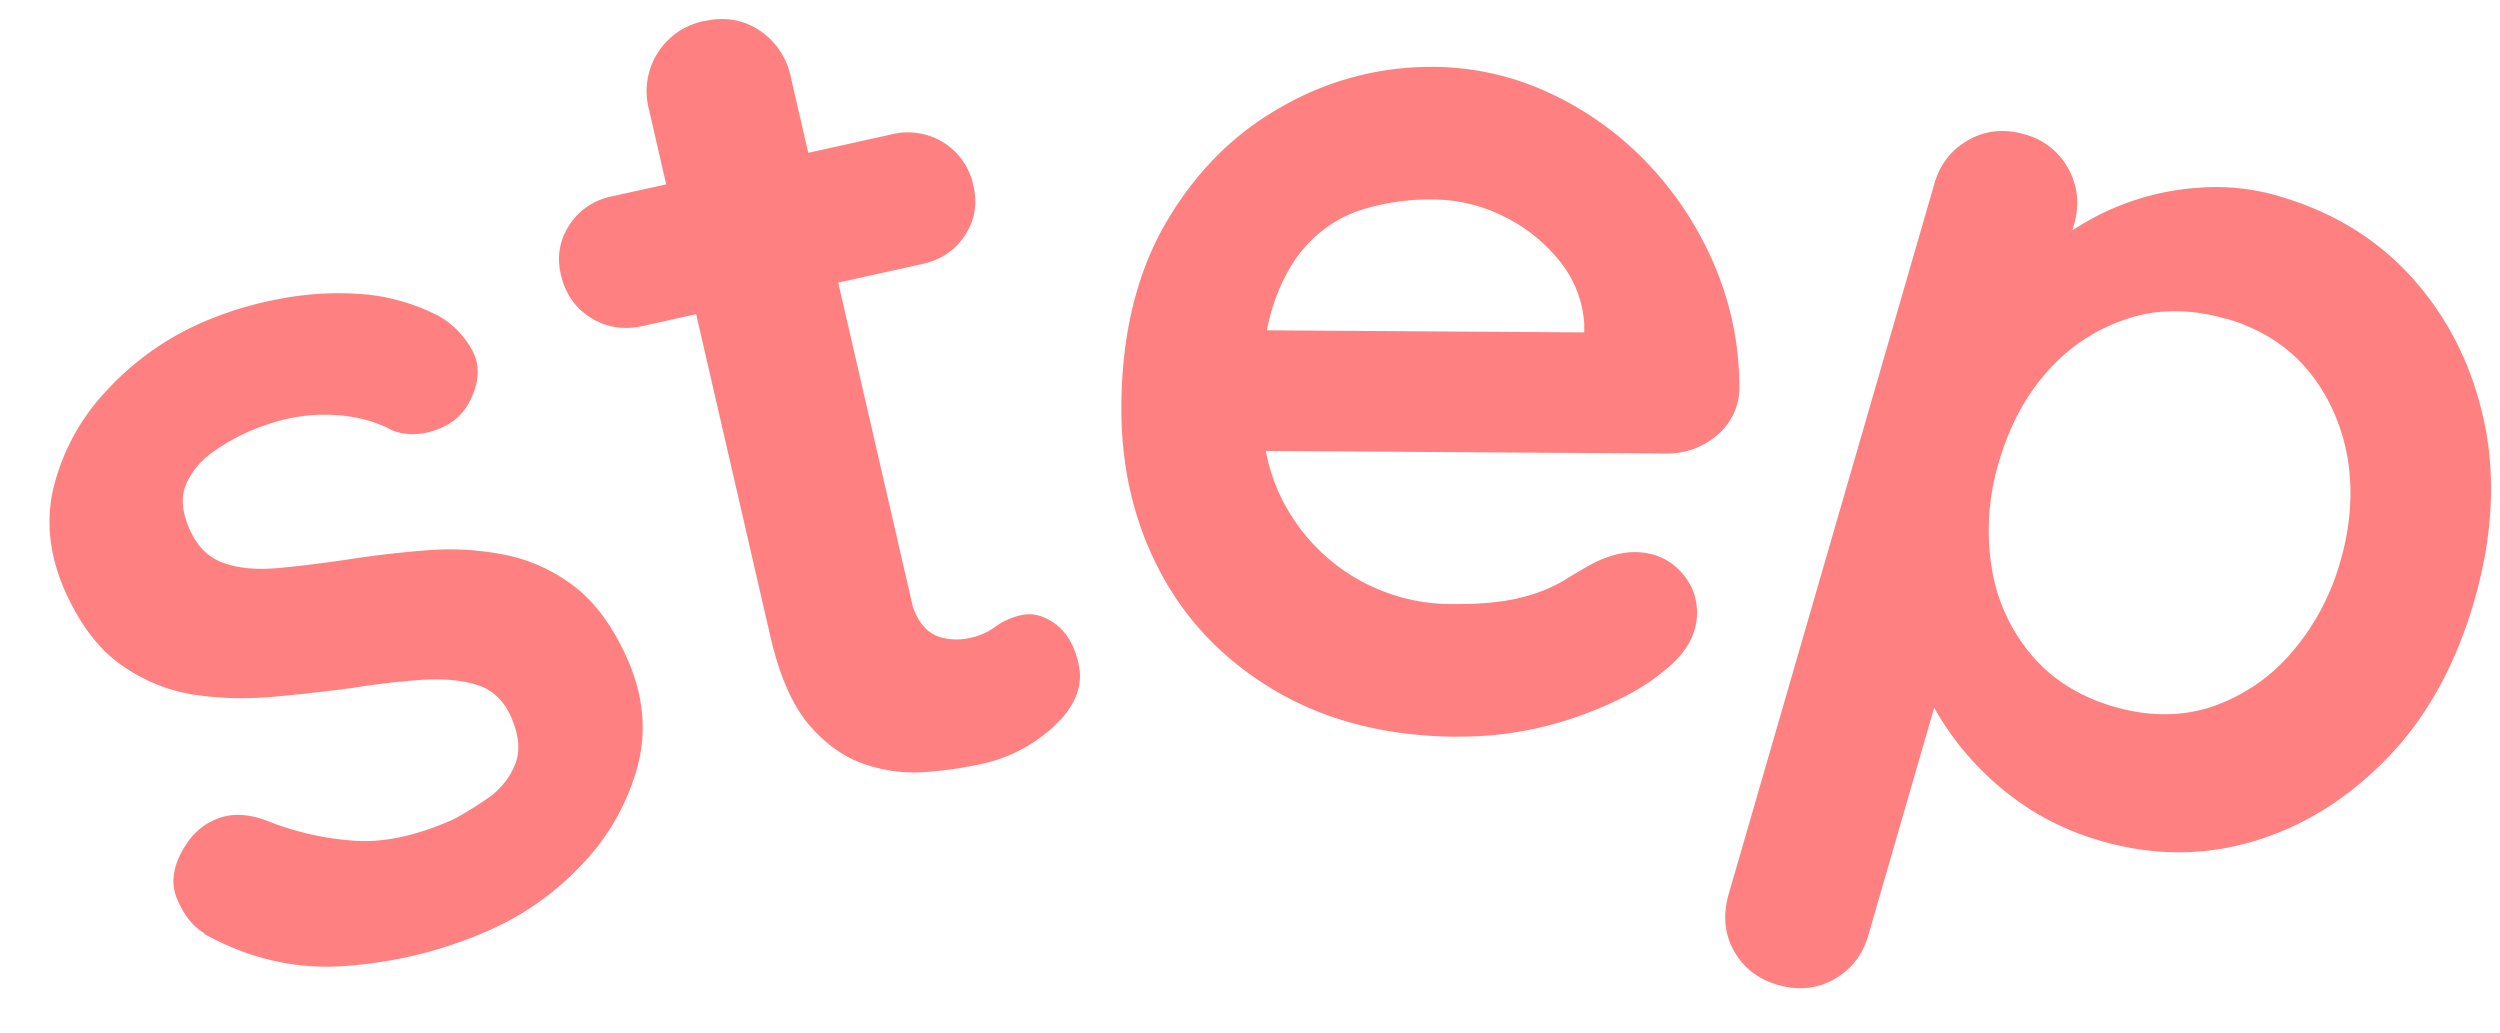 <svg width="46" height="19" viewBox="0 0 46 19" fill="none" xmlns="http://www.w3.org/2000/svg"><path fill-rule="evenodd" clip-rule="evenodd" d="M13.975.56c-.298-.198-.632-.256-1.009-.173h-.012A1.315 1.315 0 0011.938 2l.32 1.392-.994.22a1.208 1.208 0 00-.789.53c-.18.28-.233.582-.154.915.082.348.265.614.55.79.284.178.603.228.95.153l.988-.22 1.376 5.973c.167.704.402 1.236.711 1.594.31.357.65.593 1.023.718.368.123.747.17 1.126.139a7.381 7.381 0 001.027-.15c.511-.114.956-.35 1.336-.705.383-.362.53-.738.435-1.144-.076-.338-.222-.576-.43-.728-.21-.153-.419-.203-.619-.159a1.252 1.252 0 00-.476.211 1.183 1.183 0 01-.454.205 1.096 1.096 0 01-.465.013.667.667 0 01-.39-.206 1.01 1.01 0 01-.235-.475L15.423 5.2l1.544-.342c.346-.075.611-.255.79-.53.18-.279.232-.582.153-.915a1.221 1.221 0 00-.549-.79 1.241 1.241 0 00-.95-.152l-1.539.341-.32-1.388a1.359 1.359 0 00-.577-.865zM3.254 16.528c.122.301.292.52.515.65l-.016.003c.85.472 1.735.67 2.659.588a7.901 7.901 0 002.586-.65 5.252 5.252 0 001.702-1.204 4.197 4.197 0 001.023-1.783c.185-.667.119-1.345-.192-2.036-.273-.599-.6-1.037-.993-1.328a3.094 3.094 0 00-1.279-.566 5.301 5.301 0 00-1.426-.075c-.487.039-.957.094-1.41.164a23.71 23.71 0 01-1.258.157c-.397.04-.737.016-1.024-.08-.287-.095-.5-.295-.642-.607-.154-.338-.175-.625-.071-.86.108-.231.266-.428.482-.578a3.71 3.71 0 01.63-.366c.502-.222.985-.333 1.452-.326.47.003.883.1 1.247.298.247.085.514.08.792-.022.283-.1.488-.275.615-.528.18-.357.19-.677.036-.945a1.62 1.62 0 00-.595-.612 3.71 3.71 0 00-1.457-.413 5.763 5.763 0 00-1.541.102 6.45 6.45 0 00-1.39.432 5.212 5.212 0 00-1.724 1.23 3.99 3.99 0 00-.978 1.751c-.164.641-.094 1.302.212 1.978.273.599.61 1.043 1.018 1.33.408.287.85.471 1.322.546.473.074.962.088 1.471.043.51-.045 1-.101 1.475-.165a14.14 14.14 0 011.265-.147c.388-.025.726.004 1.006.089.285.087.491.277.629.574.157.353.185.65.079.902a1.37 1.37 0 01-.495.61 6.345 6.345 0 01-.631.39c-.65.29-1.238.425-1.77.399a5.294 5.294 0 01-1.653-.366c-.332-.128-.63-.146-.88-.06s-.459.247-.612.478c-.243.365-.302.702-.18 1.003zm23.559-2.972c-1.266-.008-2.359-.28-3.29-.812-.929-.536-1.645-1.25-2.14-2.156-.495-.907-.75-1.93-.75-3.068.001-1.33.27-2.467.81-3.403.54-.935 1.25-1.651 2.13-2.147a5.514 5.514 0 012.787-.74 5.111 5.111 0 012.152.482A5.926 5.926 0 0130.31 3a6.272 6.272 0 011.238 1.886c.304.713.456 1.466.458 2.267a1.155 1.155 0 01-.42.863 1.41 1.41 0 01-.938.329l-7.358-.048c.08.407.218.773.413 1.098a3.485 3.485 0 002.979 1.72c.552.005.988-.037 1.315-.123a2.87 2.87 0 00.79-.318c.202-.127.385-.232.545-.319.27-.132.52-.198.758-.196.327.004.598.115.812.335.215.22.323.48.323.781.002.398-.208.763-.626 1.084-.385.322-.928.603-1.629.845a6.488 6.488 0 01-2.162.35l.005.003zm-3.366-7.994c-.055.158-.1.33-.137.516l5.84.038v-.16a2.049 2.049 0 00-.458-1.16 3.001 3.001 0 00-1.025-.815 2.93 2.93 0 00-1.304-.311 4.23 4.23 0 00-1.245.17 2.3 2.3 0 00-1 .593c-.283.278-.507.654-.671 1.129zm20.983-.398c-.645-.736-1.47-1.251-2.467-1.545l-.005-.003c-.5-.149-1-.2-1.499-.162a4.78 4.78 0 00-2.328.786l.027-.093c.11-.371.075-.712-.094-1.033a1.296 1.296 0 00-.815-.643c-.371-.106-.713-.073-1.027.104-.315.176-.53.449-.633.818l-3.78 13.055c-.11.383-.08.733.094 1.045.174.312.444.525.815.63.371.106.713.073 1.028-.104.314-.176.53-.448.633-.817l1.21-4.18a5.316 5.316 0 001.508 1.694c.448.329.956.577 1.528.748.97.285 1.914.292 2.841.015.927-.277 1.745-.79 2.47-1.542.722-.747 1.25-1.709 1.587-2.87.338-1.168.4-2.258.193-3.273-.212-1.018-.641-1.893-1.286-2.63zm-5.253.69c.559-.176 1.156-.17 1.784.014l.003-.005c.629.184 1.128.504 1.502.95.371.451.613.981.726 1.59.105.61.066 1.26-.133 1.938a4.394 4.394 0 01-.926 1.704 3.36 3.36 0 01-1.468.97c-.552.173-1.143.17-1.772-.013-.63-.184-1.136-.502-1.514-.951a3.275 3.275 0 01-.733-1.613A4.34 4.34 0 0136.78 8.5c.201-.684.508-1.248.926-1.704a3.319 3.319 0 011.472-.942z" fill="#FE8080"/></svg>